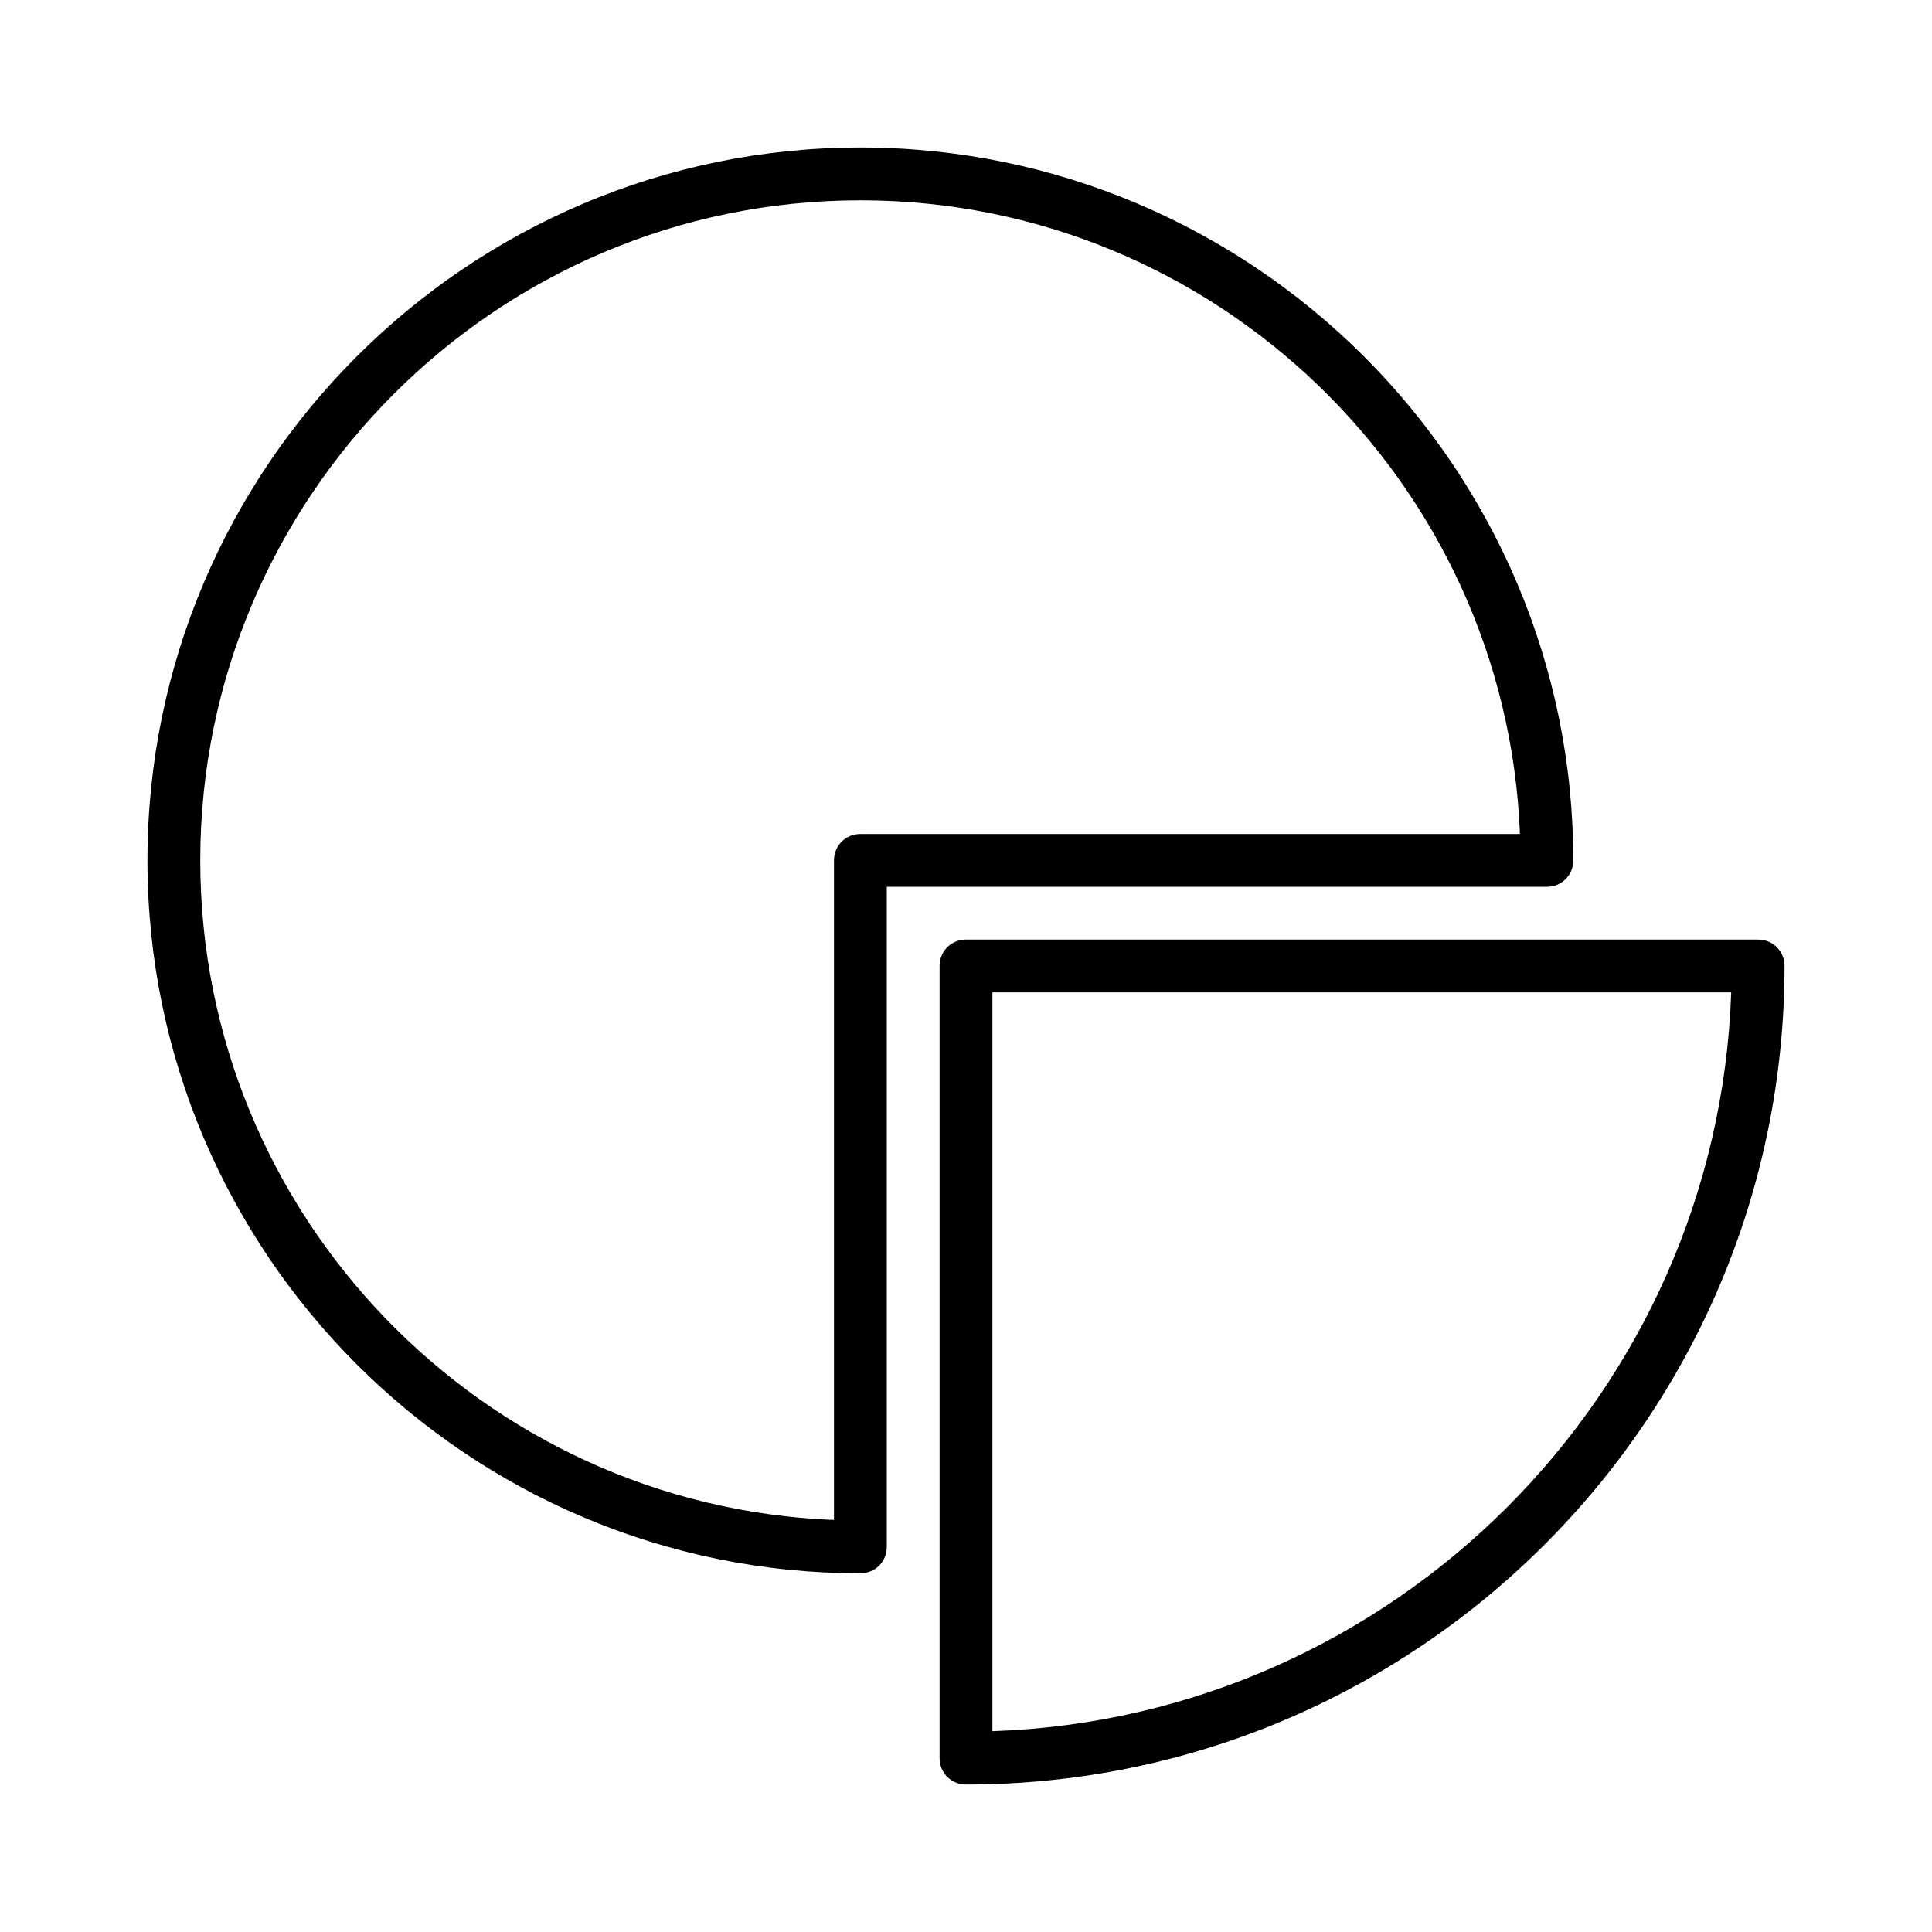 <?xml version="1.0" encoding="UTF-8"?>
<!-- Uploaded to: SVG Repo, www.svgrepo.com, Generator: SVG Repo Mixer Tools -->
<svg fill="#000000" width="800px" height="800px" version="1.1" viewBox="144 144 512 512" xmlns="http://www.w3.org/2000/svg">
 <g>
  <path d="m372.01 560.94c3.918 0 6.996-3.078 6.996-6.996l0.004-174.93h174.93c3.918 0 6.996-3.078 6.996-6.996 0-104.12-84.809-188.93-188.93-188.93-104.12 0-188.93 84.805-188.93 188.93 0 104.12 84.805 188.93 188.93 188.93zm0-363.86c94.043 0 171.16 74.73 174.79 167.94h-174.79c-3.918 0-6.996 3.078-6.996 6.996v174.79c-93.203-3.637-167.94-80.75-167.94-174.79 0-96.422 78.512-174.93 174.93-174.93z"/>
  <path d="m393 400v209.92c0 3.918 3.078 6.996 6.996 6.996 119.66 0 216.92-97.262 216.92-216.92 0-3.918-3.078-6.996-6.996-6.996l-209.92-0.004c-3.922 0-7 3.078-7 7zm13.996 6.996h195.79c-3.637 106.36-89.426 192.15-195.79 195.79z"/>
 </g>
</svg>